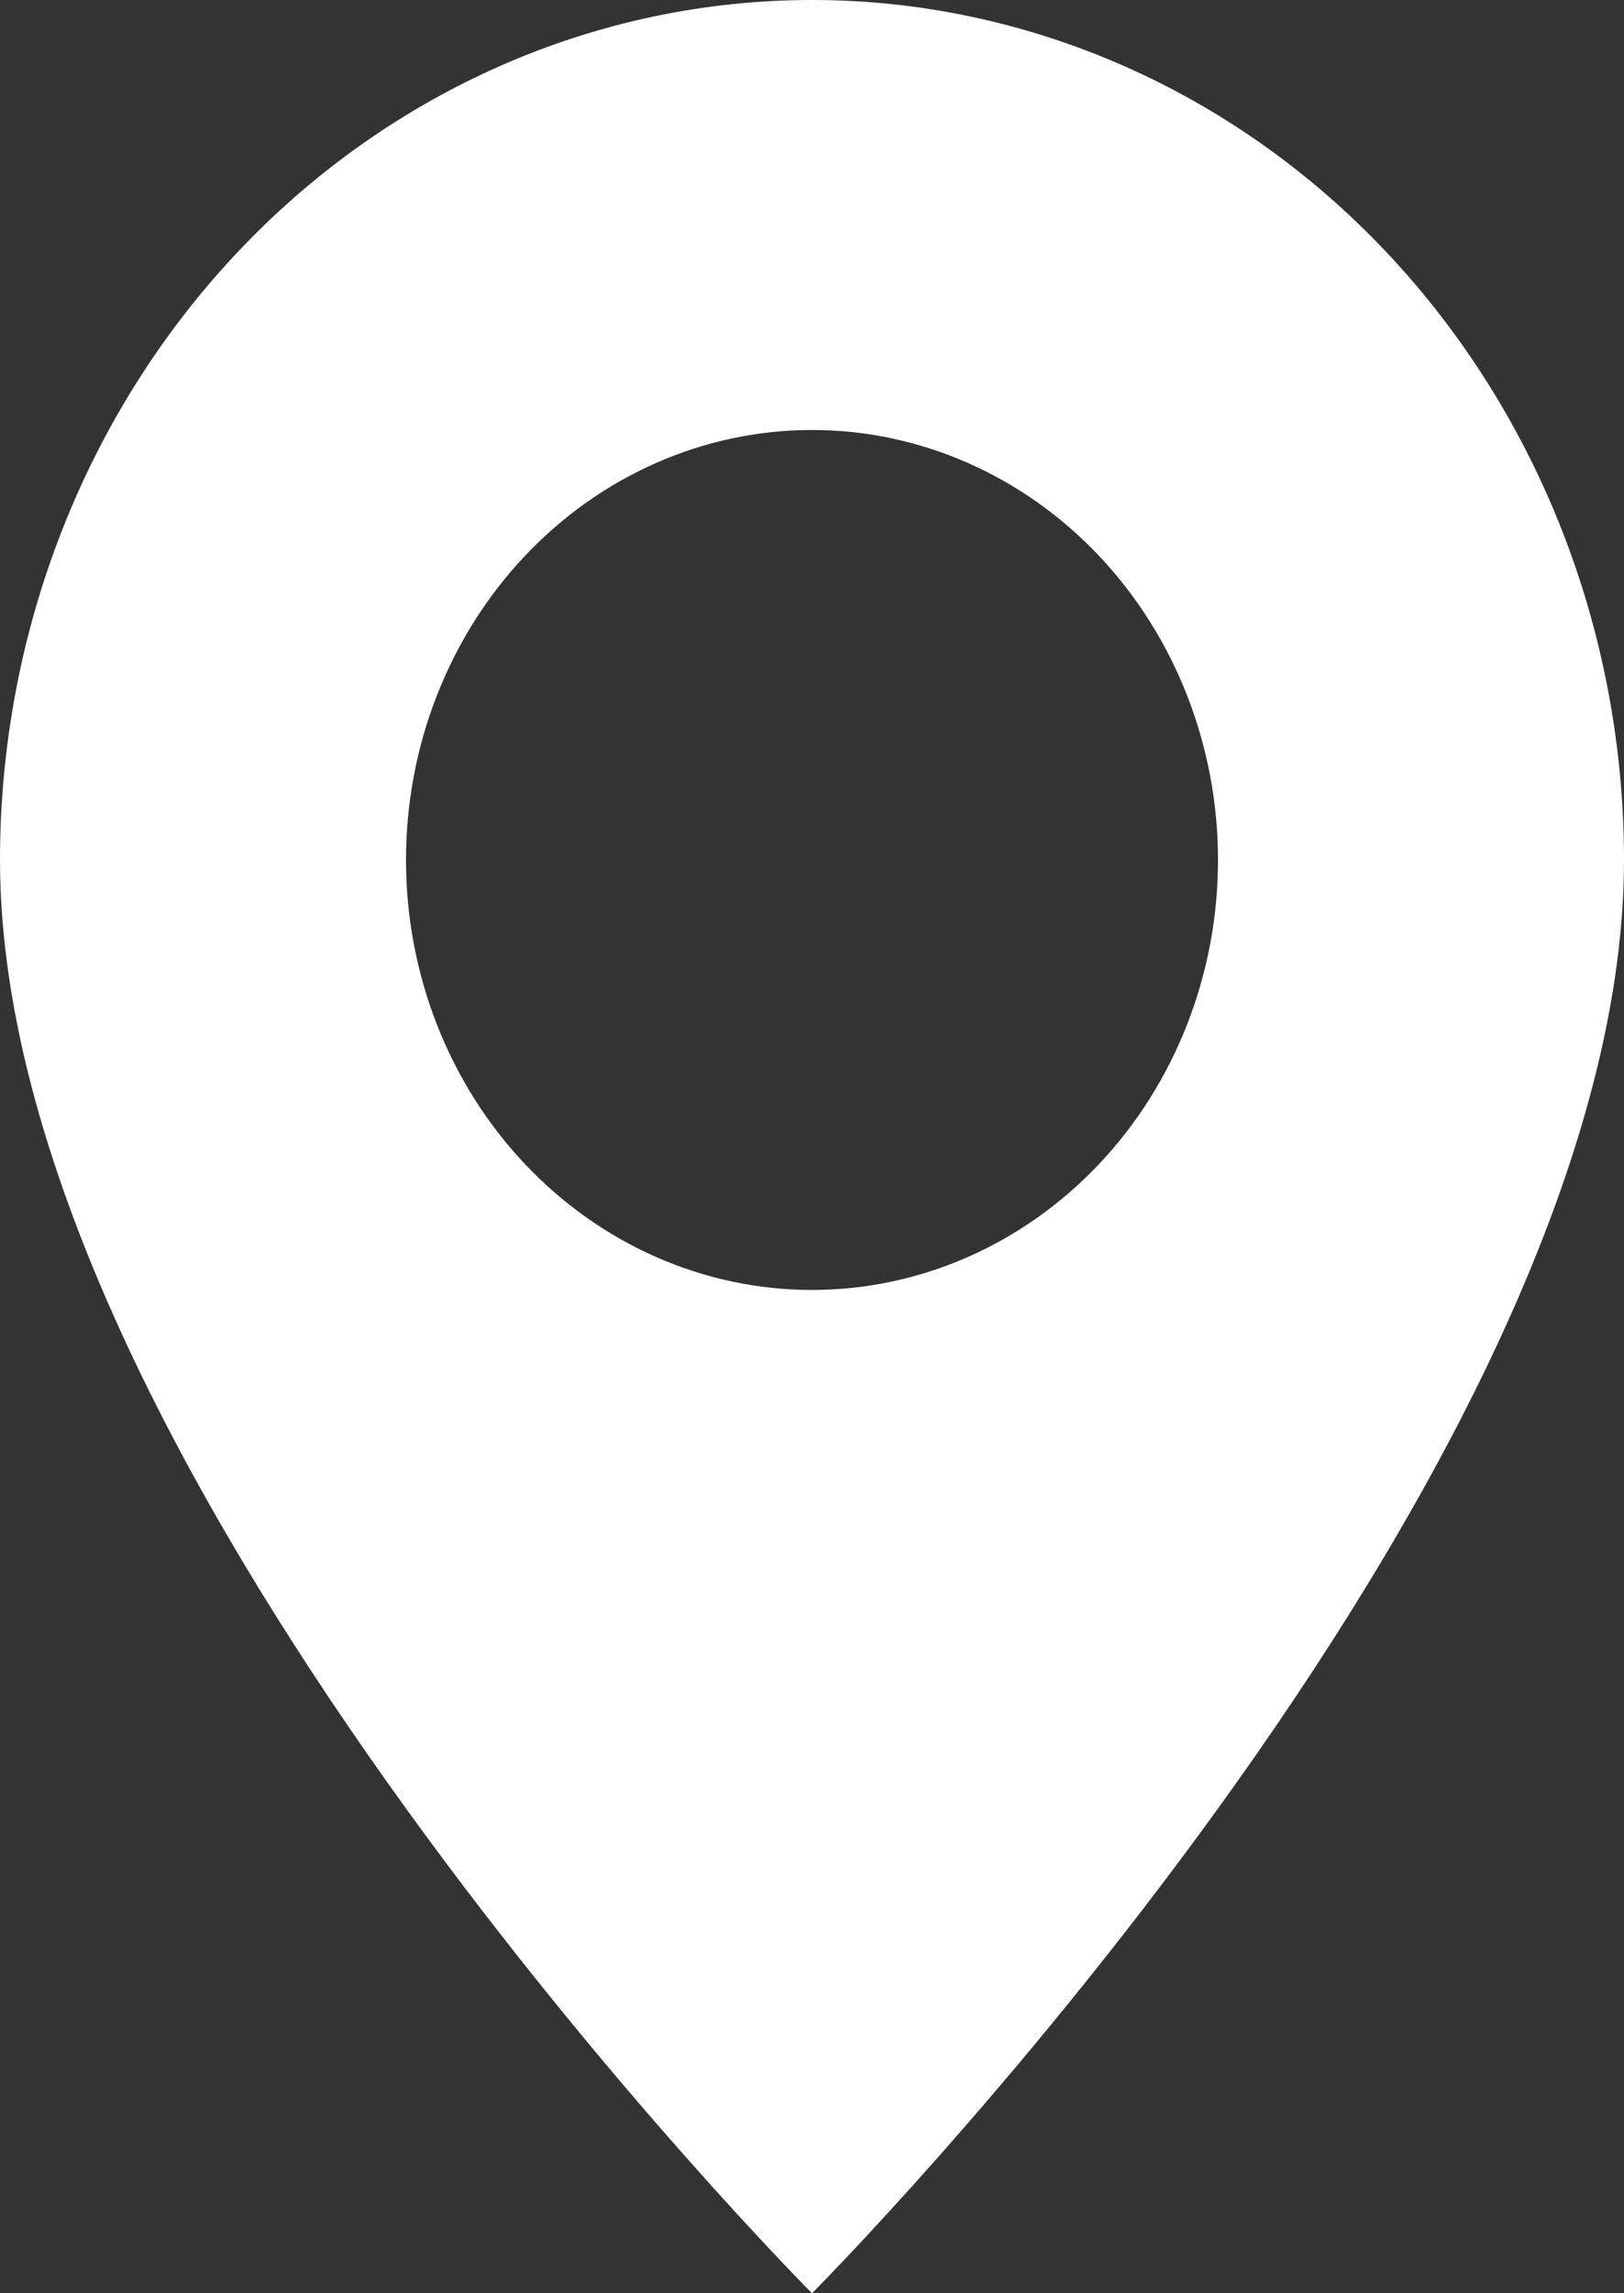 <?xml version="1.0" encoding="UTF-8"?> <svg xmlns="http://www.w3.org/2000/svg" width="51" height="72" viewBox="0 0 51 72" fill="none"><rect x="0" y="0" width="51" height="72" fill="#333333" stroke="none"/> <path d="M25.5 72C25.5 72 51 46.413 51 27C51 19.839 48.313 12.972 43.531 7.908C38.749 2.845 32.263 0 25.5 0C18.737 0 12.251 2.845 7.469 7.908C2.687 12.972 1.00777e-07 19.839 0 27C0 46.413 25.5 72 25.5 72ZM25.5 40.5C22.119 40.5 18.875 39.078 16.484 36.546C14.093 34.014 12.75 30.58 12.75 27C12.75 23.42 14.093 19.986 16.484 17.454C18.875 14.922 22.119 13.5 25.5 13.5C28.881 13.5 32.124 14.922 34.516 17.454C36.907 19.986 38.25 23.42 38.25 27C38.25 30.58 36.907 34.014 34.516 36.546C32.124 39.078 28.881 40.5 25.5 40.5Z" fill="white"></path> </svg> 